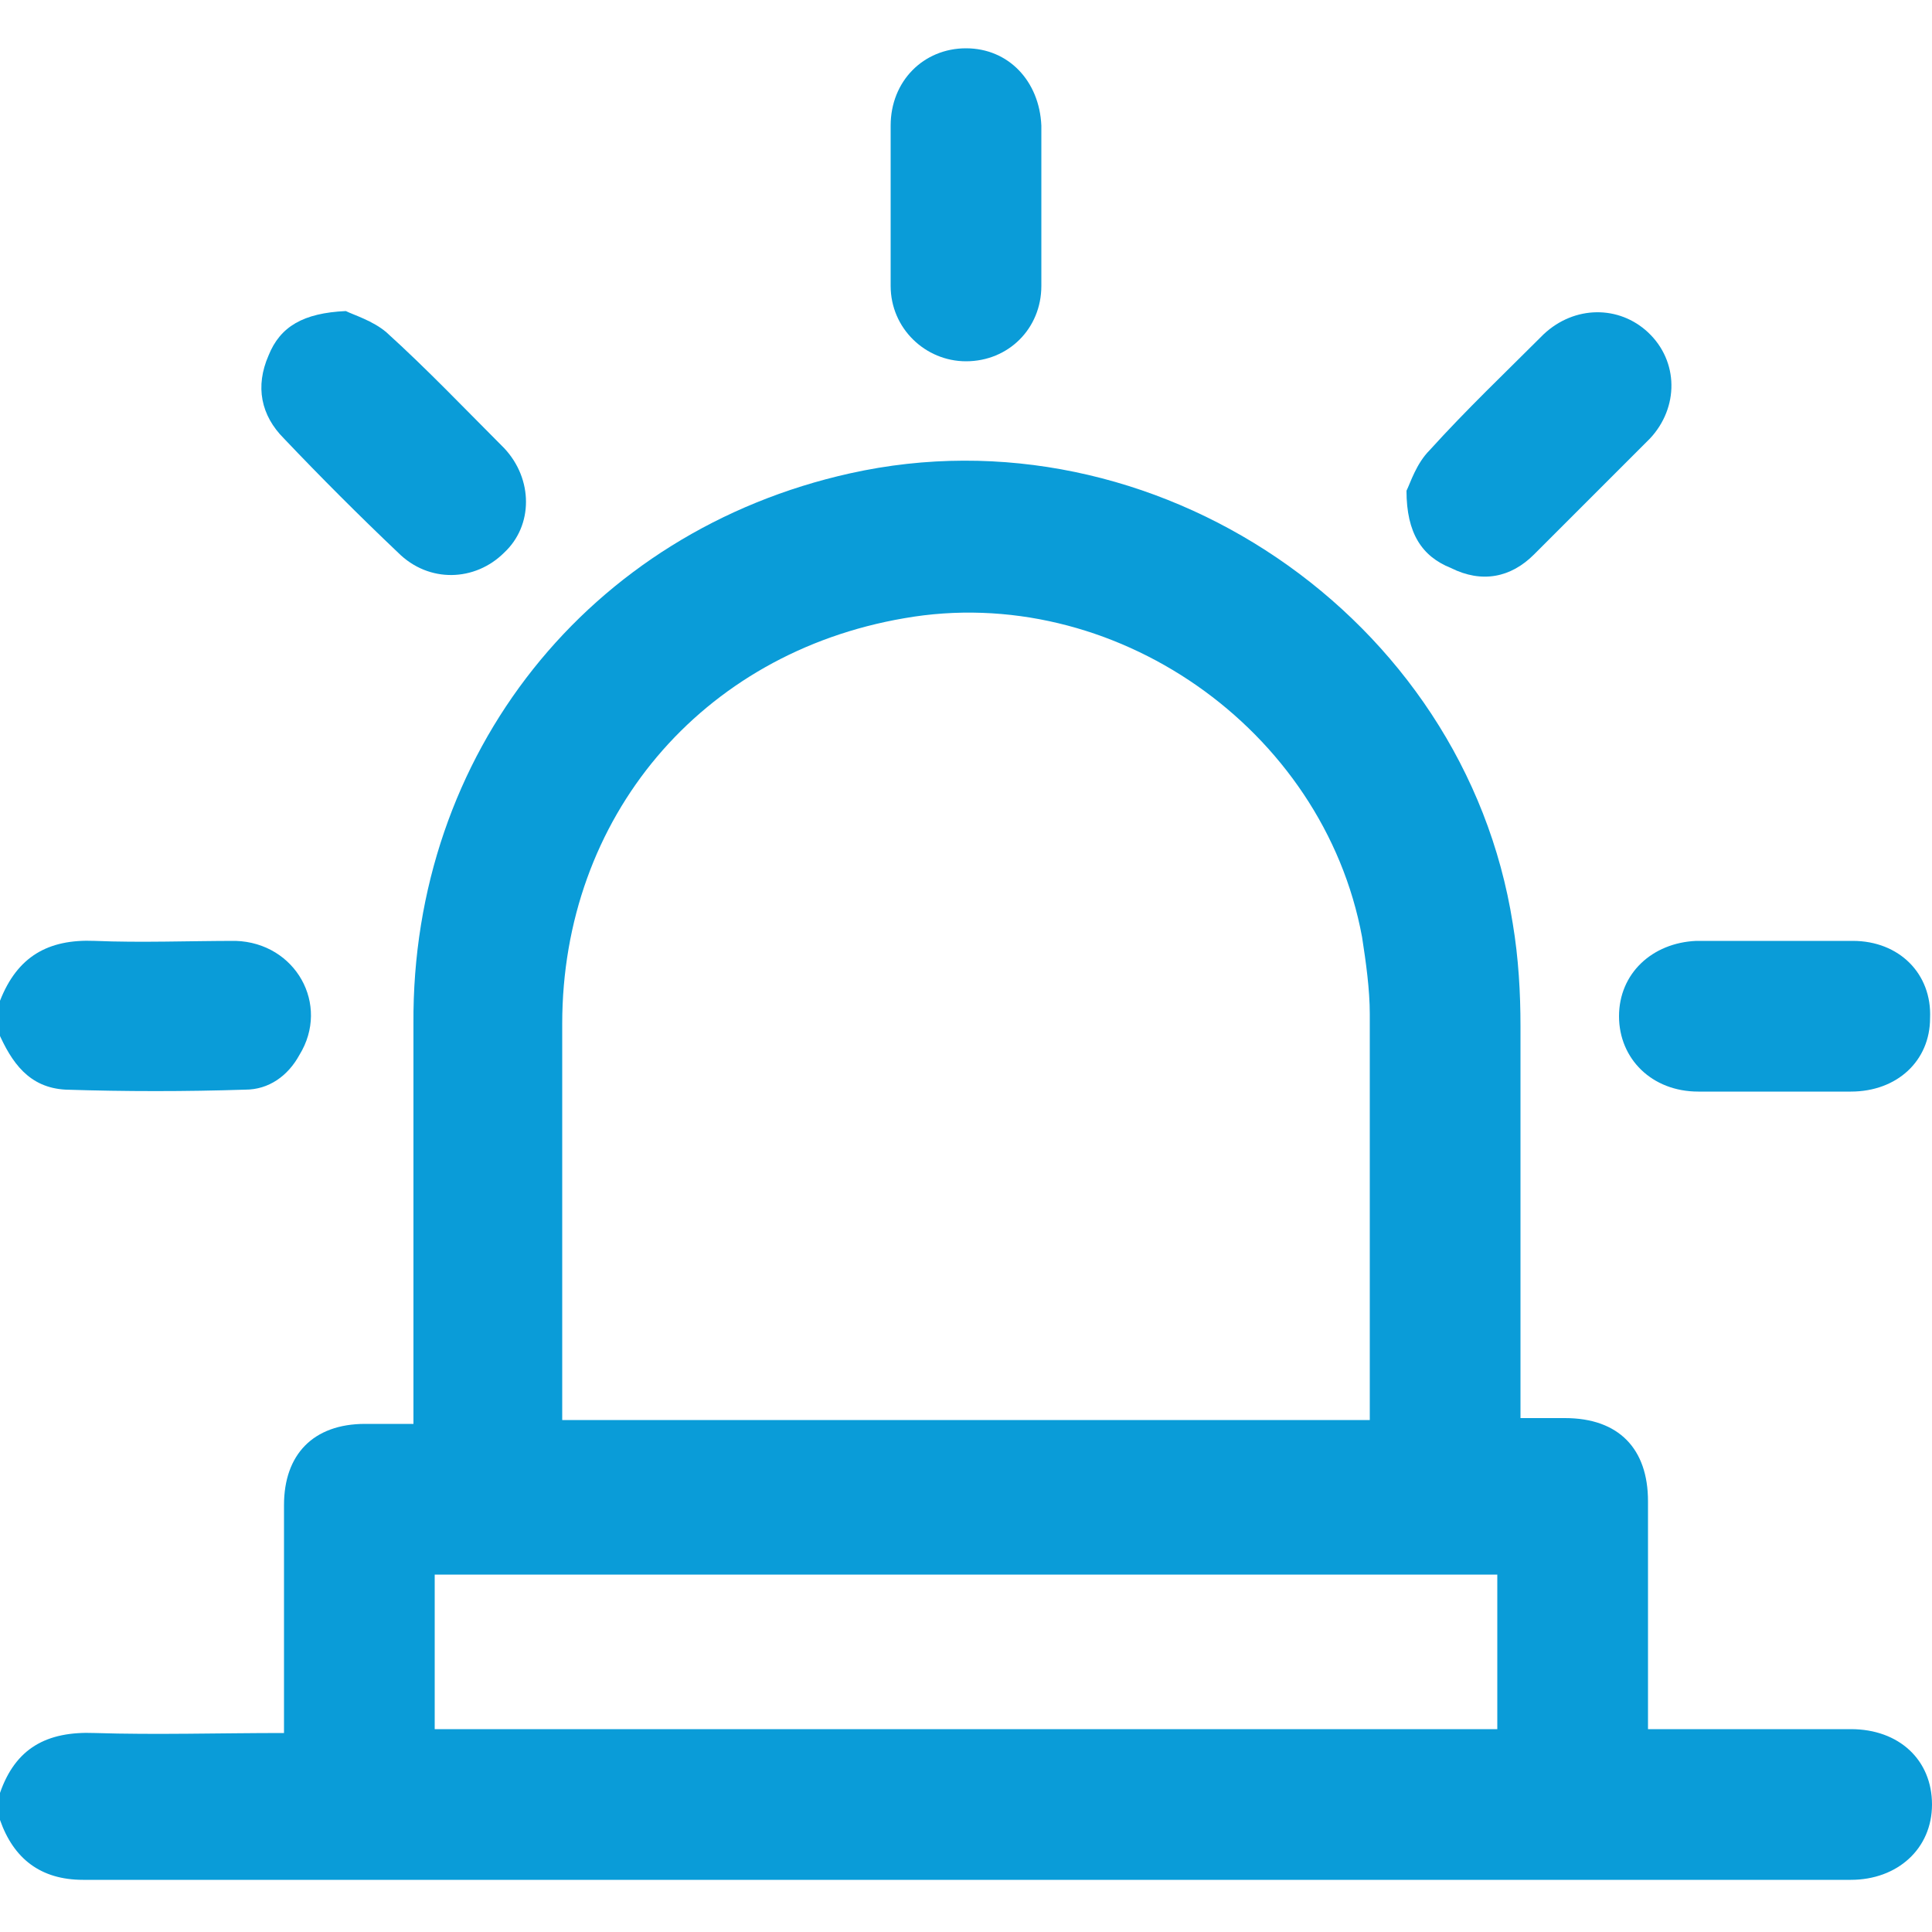 <svg xmlns="http://www.w3.org/2000/svg" xmlns:xlink="http://www.w3.org/1999/xlink" id="Capa_1" x="0px" y="0px" viewBox="0 0 100 100" style="enable-background:new 0 0 100 100;" xml:space="preserve"><style type="text/css">	.st0{fill:#0A9CD8;}</style><g>	<path class="st0" d="M0,92.8c0.8-2.3,2.4-3.2,4.9-3.1c3.2,0.1,6.4,0,9.8,0c0-0.4,0-0.8,0-1.1c0-3.6,0-7.2,0-10.7  c0-2.6,1.5-4.2,4.2-4.2c0.8,0,1.5,0,2.5,0c0-0.5,0-0.9,0-1.2c0-6.5,0-13,0-19.5C21.3,39,30.5,27.5,44,24.5  c15.7-3.5,31.8,7.4,34.3,23.3c0.3,1.8,0.4,3.6,0.4,5.3c0,6.4,0,12.8,0,19.1c0,0.4,0,0.7,0,1.2c0.8,0,1.6,0,2.3,0  c2.8,0,4.3,1.6,4.3,4.3c0,3.9,0,7.7,0,11.8c0.4,0,0.7,0,1.1,0c3.1,0,6.2,0,9.4,0c2.5,0,4.2,1.6,4.2,3.9c0,2.3-1.8,3.9-4.2,3.9  c-30.5,0-61,0-91.5,0c-2.2,0-3.6-1.1-4.3-3.1C0,93.8,0,93.3,0,92.8z M29.1,73.5c14,0,27.9,0,41.8,0c0-0.3,0-0.5,0-0.7  c0-6.8,0-13.5,0-20.3c0-1.3-0.2-2.7-0.4-4c-2-10.8-12.9-18.4-23.7-16.5c-10.5,1.8-17.7,10.3-17.7,21c0,6.5,0,13,0,19.5  C29.1,72.8,29.1,73.1,29.1,73.5z M77.5,81.5c-18.4,0-36.7,0-55,0c0,2.7,0,5.4,0,8c18.4,0,36.7,0,55,0  C77.5,86.8,77.5,84.1,77.5,81.5z"></path>	<path class="st0" d="M0,51.8c0.9-2.3,2.5-3.2,4.9-3.1c2.4,0.1,4.9,0,7.3,0c3.1,0.1,4.9,3.3,3.3,5.9c-0.6,1.1-1.6,1.8-2.8,1.8  c-3.1,0.1-6.2,0.1-9.3,0c-1.9-0.1-2.8-1.4-3.5-3C0,52.9,0,52.3,0,51.8z"></path>	<path class="st0" d="M46.1,10.6c0-1.4,0-2.7,0-4.1c0-2.3,1.7-4,3.9-4c2.2,0,3.8,1.7,3.9,4c0,2.8,0,5.5,0,8.3c0,2.2-1.7,3.9-3.9,3.9  c-2.1,0-3.9-1.7-3.9-3.9C46.1,13.4,46.1,12,46.1,10.6z"></path>	<path class="st0" d="M91.8,56.5c-1.3,0-2.6,0-3.9,0c-2.4,0-4.1-1.7-4.1-3.9c0-2.2,1.7-3.8,4-3.9c2.7,0,5.4,0,8.1,0  c2.4,0,4.1,1.7,4,4c0,2.2-1.7,3.8-4.1,3.8C94.6,56.5,93.2,56.5,91.8,56.5z"></path>	<path class="st0" d="M17.9,16.1c0.4,0.2,1.4,0.5,2.1,1.1c2.1,1.9,4.1,4,6.1,6c1.5,1.6,1.5,4,0,5.4c-1.5,1.5-3.9,1.6-5.5,0  c-2-1.9-4-3.9-5.9-5.9c-1.2-1.2-1.5-2.7-0.8-4.3C14.5,16.9,15.7,16.2,17.9,16.1z"></path>	<path class="st0" d="M72.8,25.4c0.2-0.4,0.5-1.4,1.2-2.1c1.9-2.1,3.9-4,5.9-6c1.6-1.5,3.9-1.5,5.4-0.1c1.6,1.5,1.6,3.9,0.1,5.5  c-2,2-4,4-6,6c-1.2,1.2-2.7,1.5-4.3,0.7C73.6,28.8,72.8,27.6,72.8,25.4z"></path></g></svg>